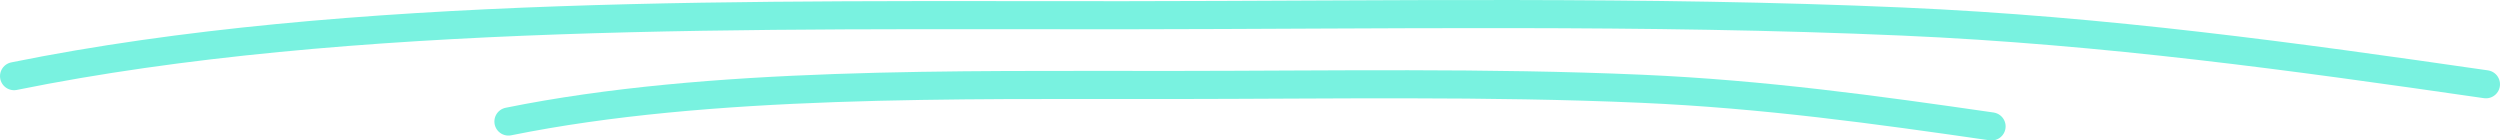 <?xml version="1.0" encoding="UTF-8"?> <svg xmlns="http://www.w3.org/2000/svg" width="178" height="10" viewBox="0 0 178 10" fill="none"><path d="M1 5.422C24.858 0.588 54.158 1.106 80.066 1.084C98.45 1.069 117.161 0.729 135.473 1.534C149.956 2.17 163.335 4.026 177 6" stroke="#79F2E0" stroke-width="2" stroke-linecap="round"></path><path d="M36.2 8.653C50.515 5.753 68.095 6.064 83.64 6.05C94.67 6.041 105.897 5.838 116.884 6.32C125.574 6.702 133.601 7.815 141.8 9" stroke="#79F2E0" stroke-width="2" stroke-linecap="round"></path></svg> 
